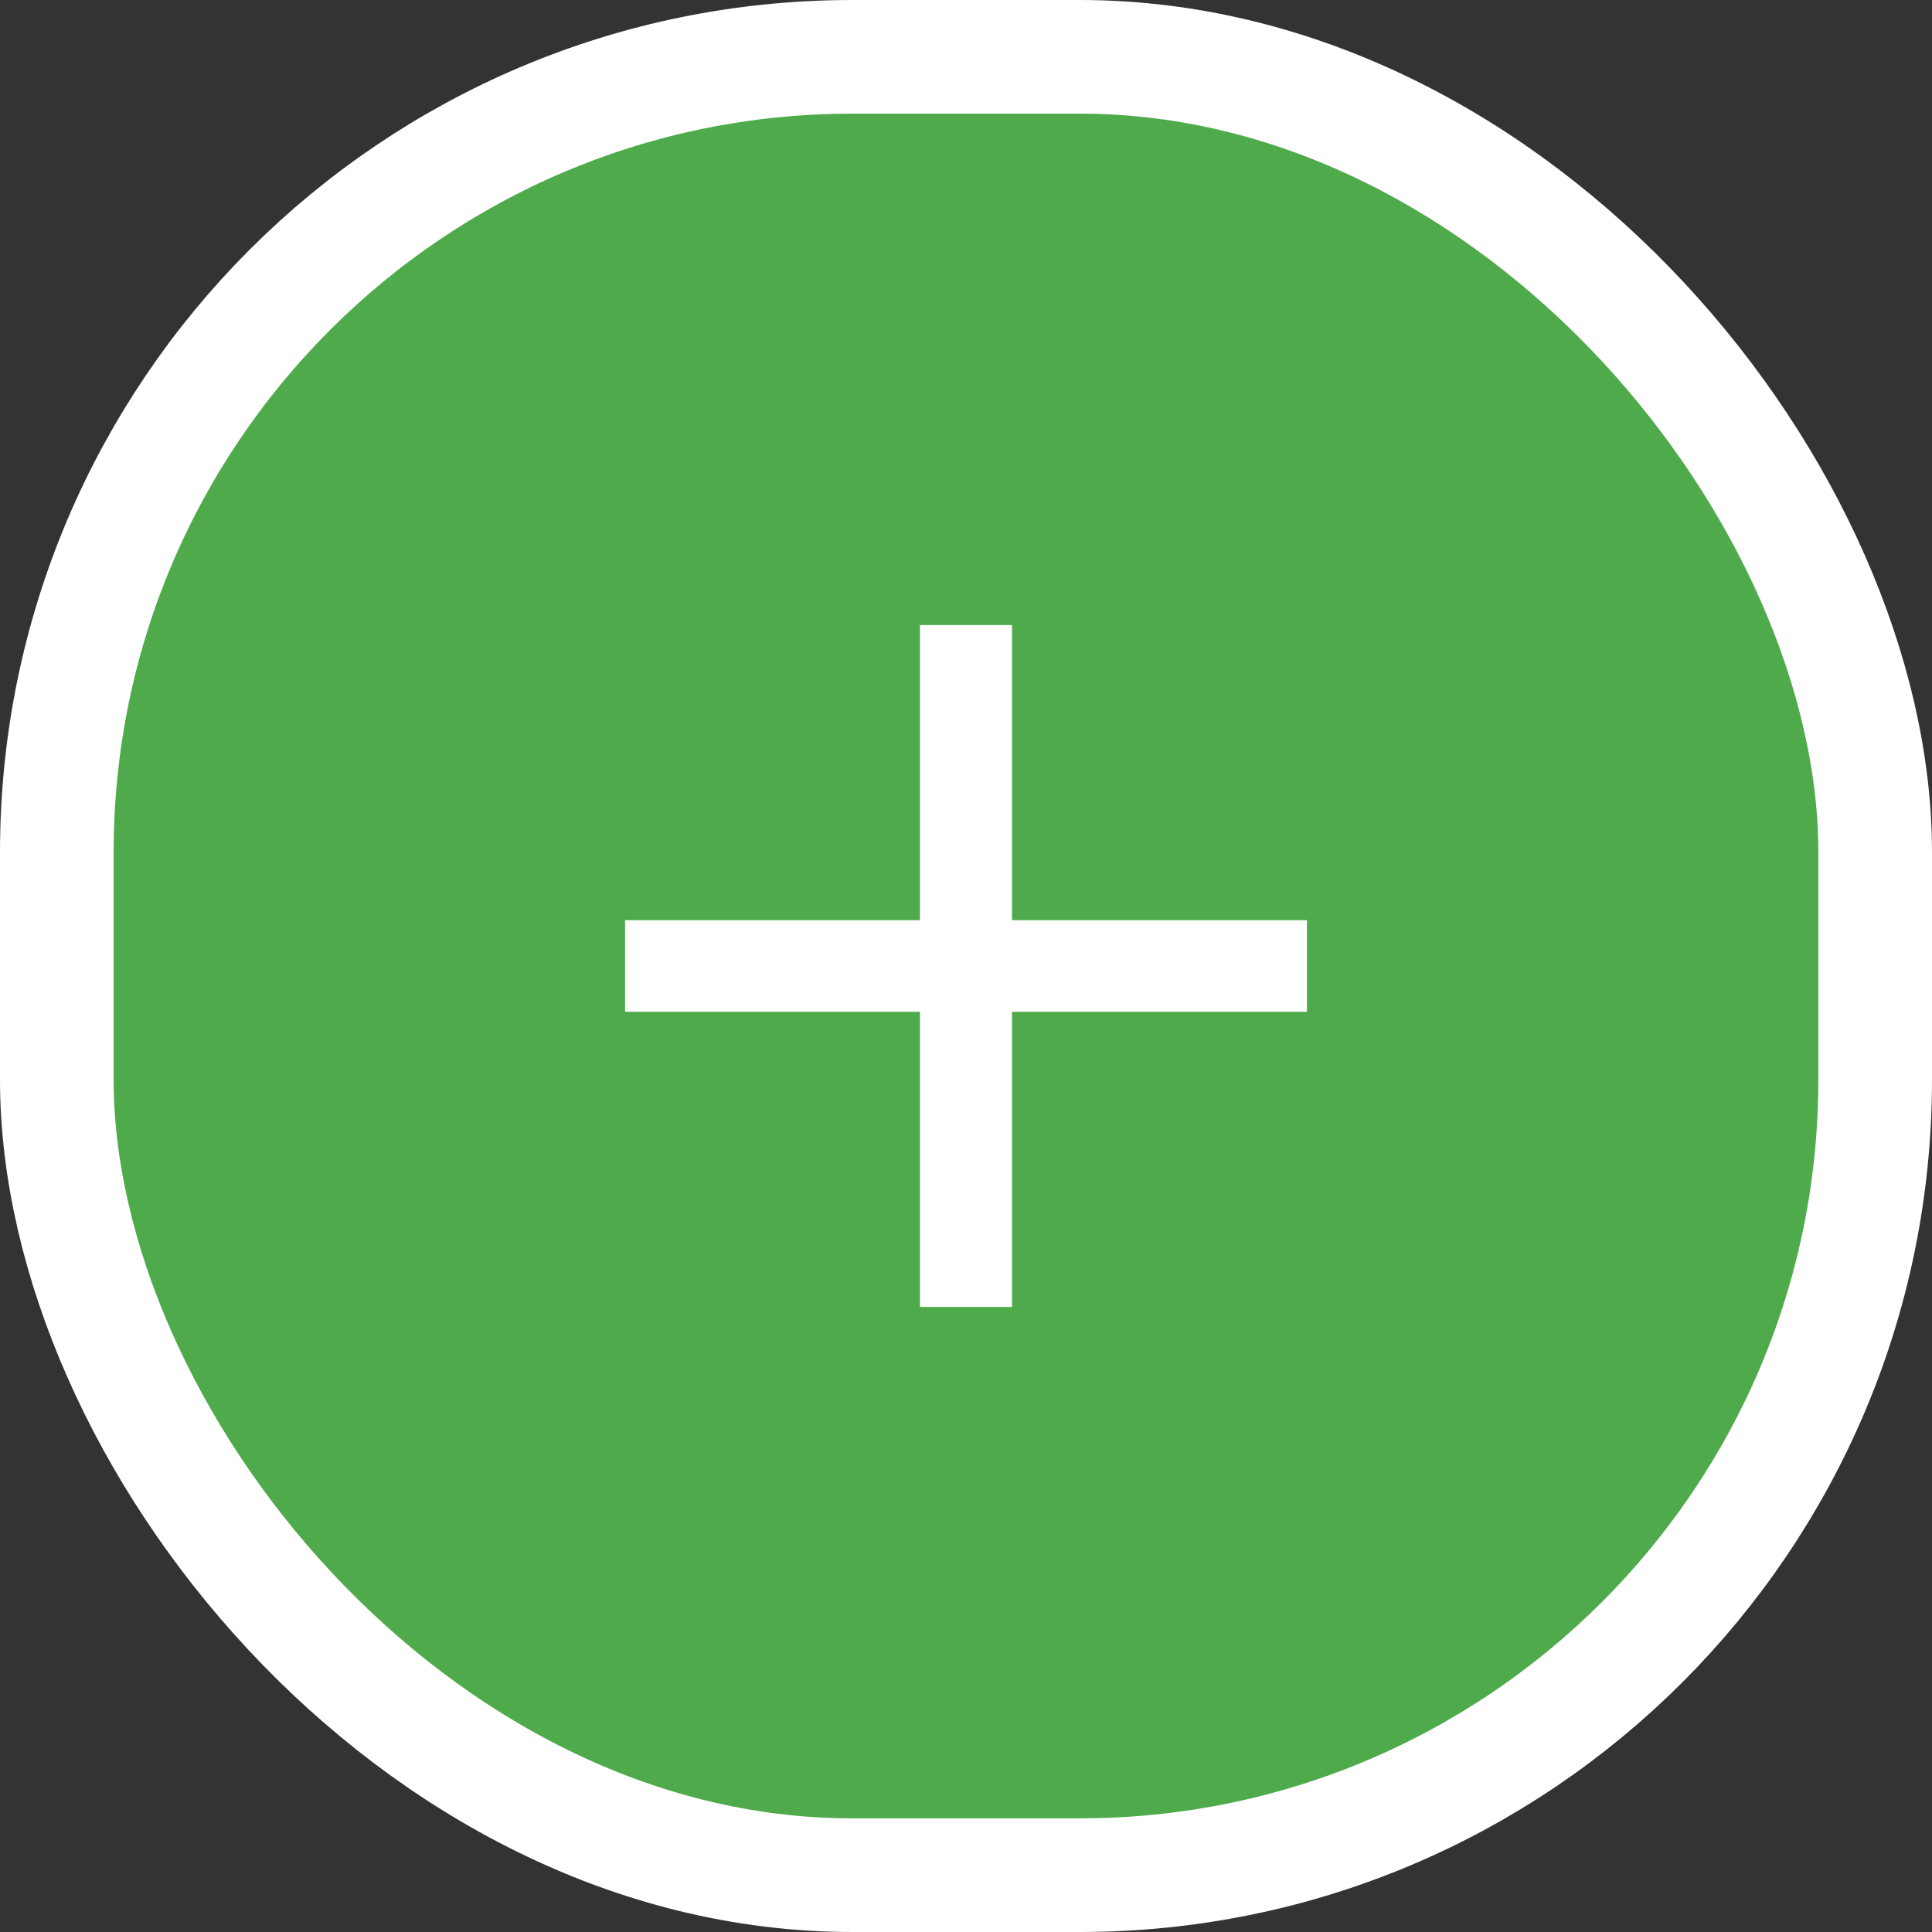 <svg width="17" height="17" viewBox="0 0 17 17" fill="none" xmlns="http://www.w3.org/2000/svg">
<rect x="0" y="0" width="17" height="17" fill="#333333" stroke="none"/>
<rect x="0.5" y="0.5" width="16" height="16" rx="7" fill="#4FAA4B"/>
<rect x="0.5" y="0.5" width="16" height="16" rx="7" stroke="white"/>
<path d="M8.095 11.5V5.5H8.905V11.5H8.095ZM5.5 8.903V8.097H11.5V8.903H5.5Z" fill="white"/>
</svg>
